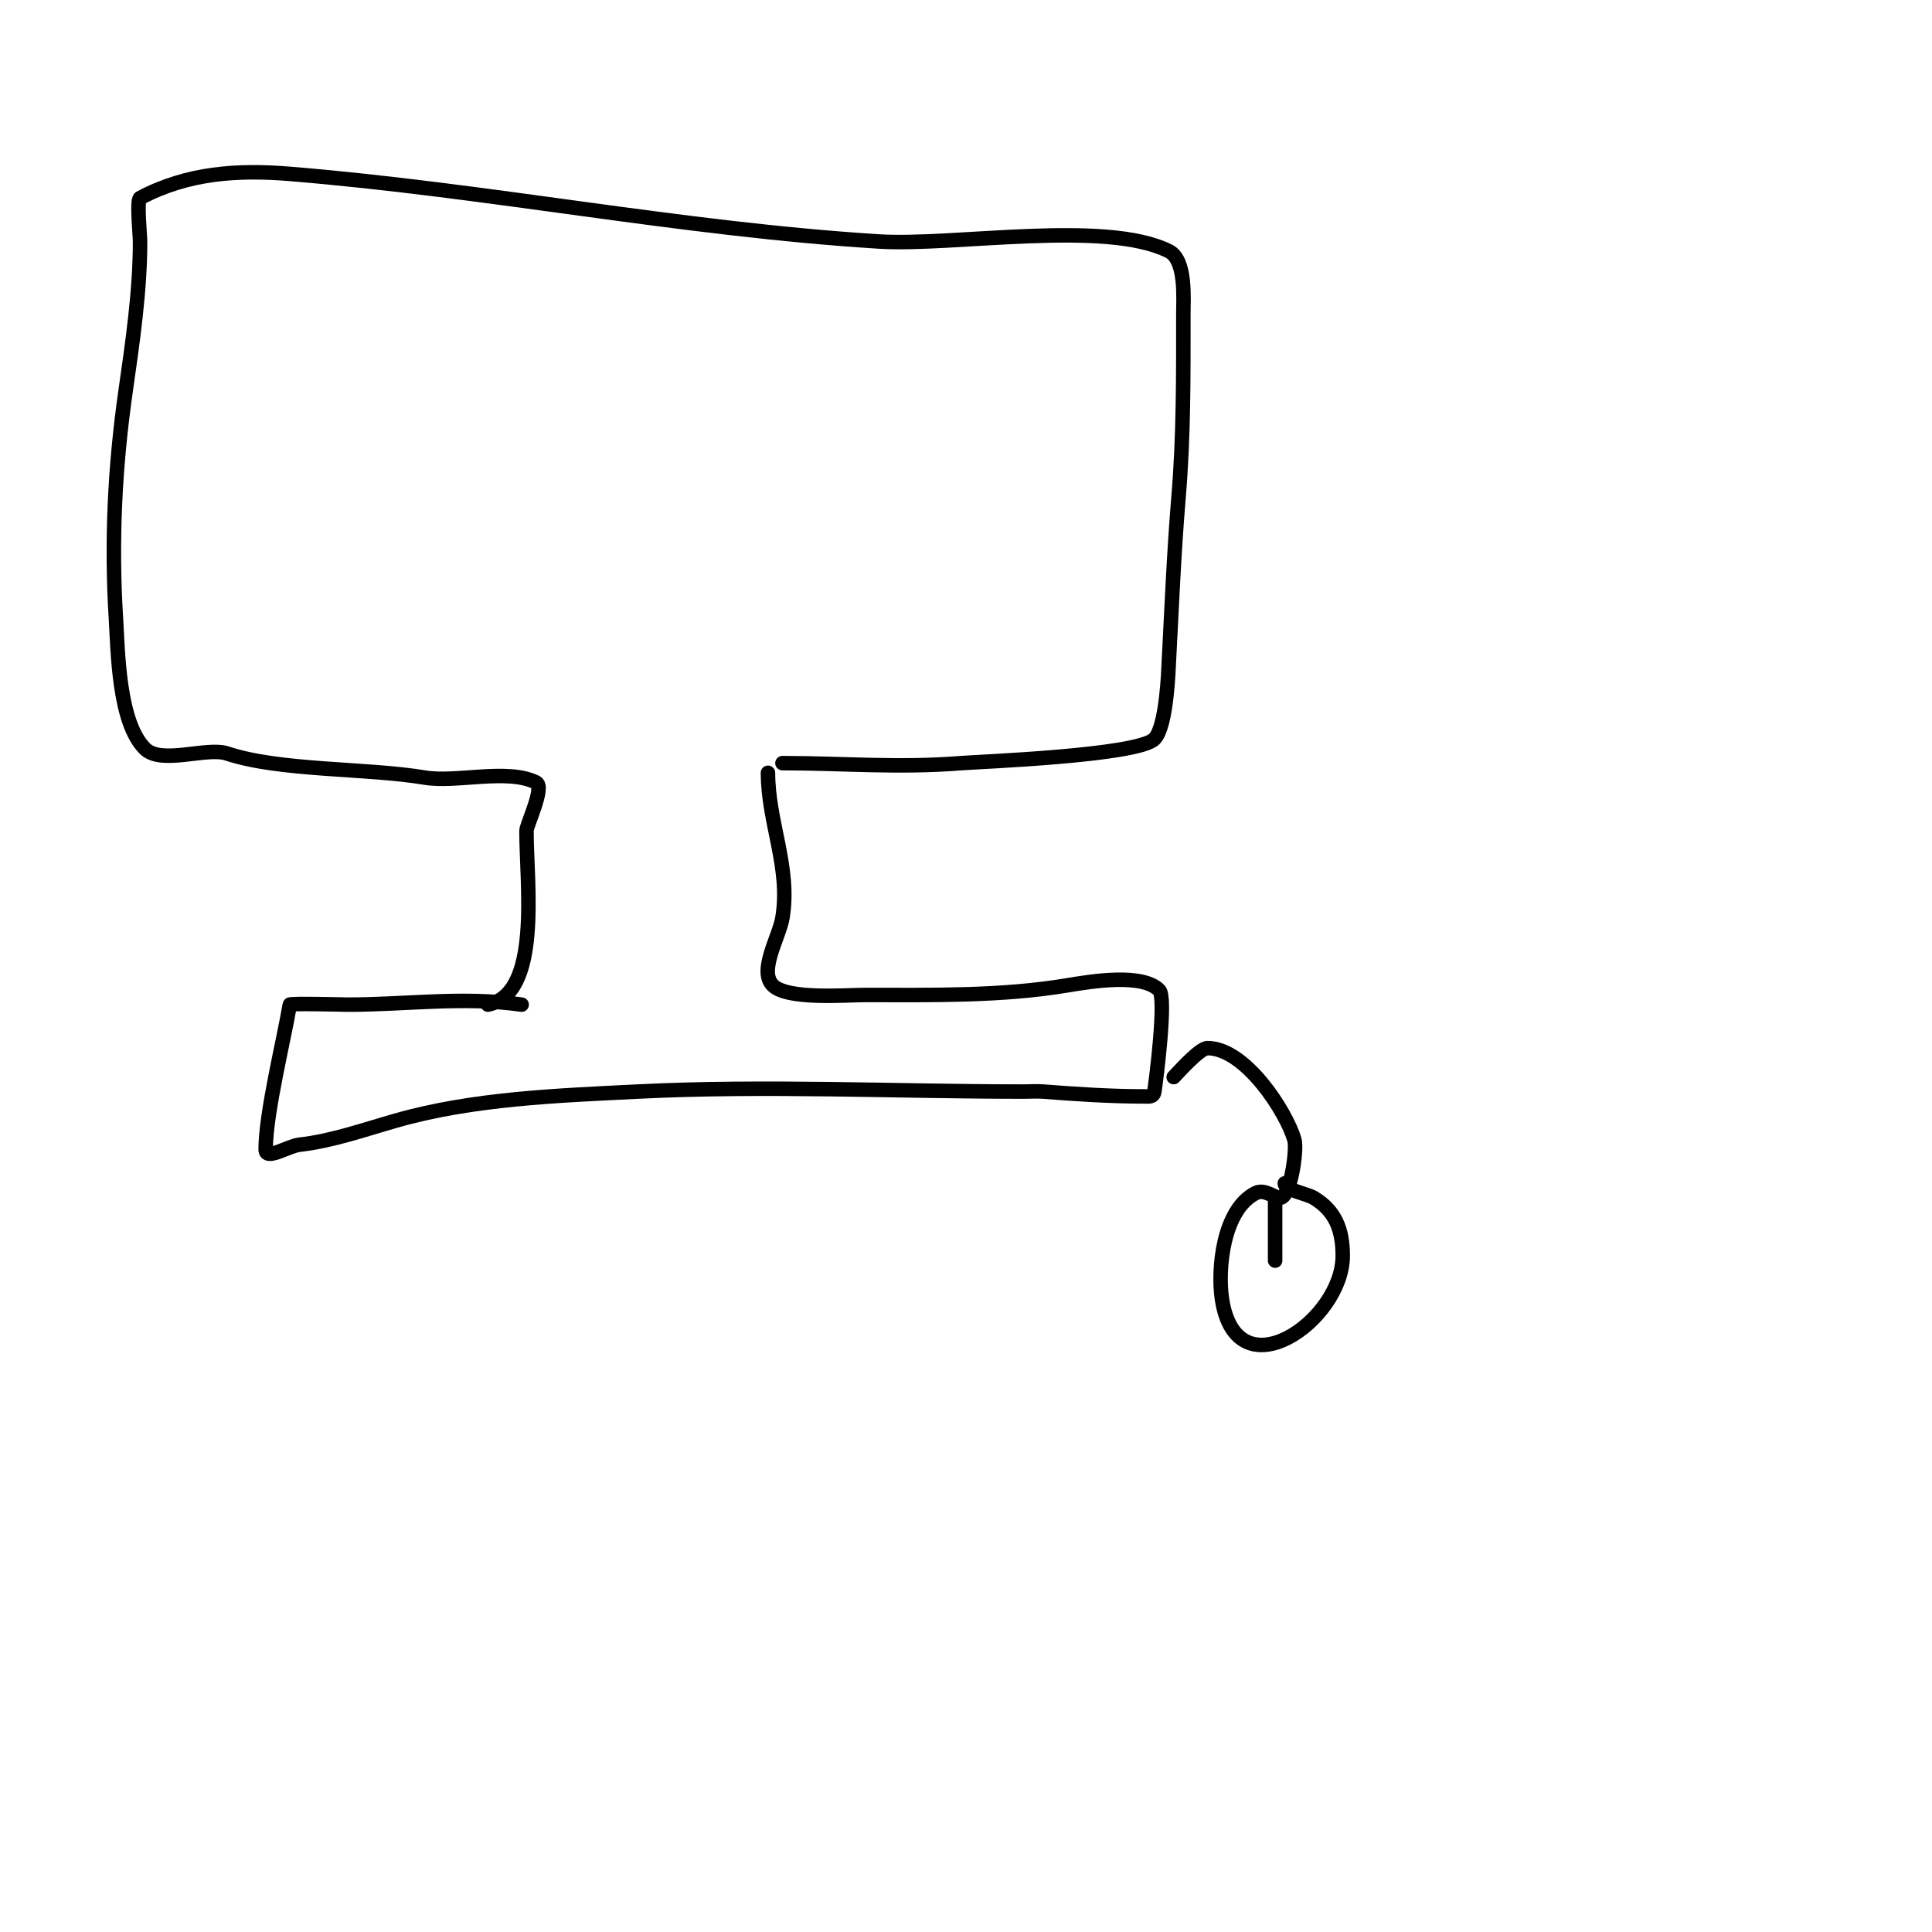 <svg viewBox='0 0 400 400' version='1.1' xmlns='http://www.w3.org/2000/svg' xmlns:xlink='http://www.w3.org/1999/xlink'><g fill='none' stroke='#000000' stroke-width='3' stroke-linecap='round' stroke-linejoin='round'><path d='M108,208c-12.189,-1.741 -23.789,0 -36,0c-0.164,0 -11.95,-0.3 -12,0c-1.192,7.151 -5,22.466 -5,30c0,2.357 4.657,-0.74 7,-1c6.704,-0.745 13.542,-3.155 20,-5c15.901,-4.543 33.447,-5.172 50,-6c26.468,-1.323 53.499,0 80,0c1.333,0 2.671,-0.102 4,0c7.129,0.548 13.873,1 21,1c0.732,0 1.81,0.236 2,-1c0.354,-2.302 2.541,-19.459 1,-21c-3.532,-3.532 -13.863,-1.856 -19,-1c-13.749,2.292 -27.942,2 -42,2c-3.863,0 -15.973,1.027 -19,-2c-3.007,-3.007 1.333,-9.995 2,-14c1.731,-10.385 -3,-19.733 -3,-30'/><path d='M101,208c11.138,-2.228 8,-24.909 8,-36c0,-1.196 3.865,-9.067 2,-10c-5.93,-2.965 -16.493,0.084 -23,-1c-12.106,-2.018 -30.044,-1.348 -41,-5c-4.206,-1.402 -13.592,2.408 -17,-1c-5.498,-5.498 -5.574,-20.181 -6,-27c-0.985,-15.759 -0.24,-31.321 2,-47c1.478,-10.349 3,-20.747 3,-31c0,-1.213 -0.735,-8.608 0,-9c9.819,-5.237 20.241,-5.882 31,-5c41.161,3.374 80.935,11.433 122,14c15.491,0.968 46.833,-4.583 60,2c3.609,1.804 3,9.792 3,13c0,13.053 0.07,25.163 -1,38c-0.948,11.378 -1.402,22.644 -2,34c-0.08,1.525 -0.427,13.427 -3,16c-3.466,3.466 -36.167,4.693 -40,5c-12.979,1.038 -24.569,0 -37,0'/><path d='M243,223c0.758,-0.758 5.357,-6 7,-6c7.885,0 16.369,13.293 18,19c0.587,2.054 -0.839,12 -3,12c-1.162,0 -3.17,-1.915 -5,-1c-6.824,3.412 -7.949,15.835 -7,22c3.046,19.799 25,4.434 25,-9c0,-5.432 -1.548,-9.329 -6,-12c-1.446,-0.868 -6,-1.62 -6,-3'/><path d='M264,261c0,-4.333 0,-8.667 0,-13'/></g>
</svg>